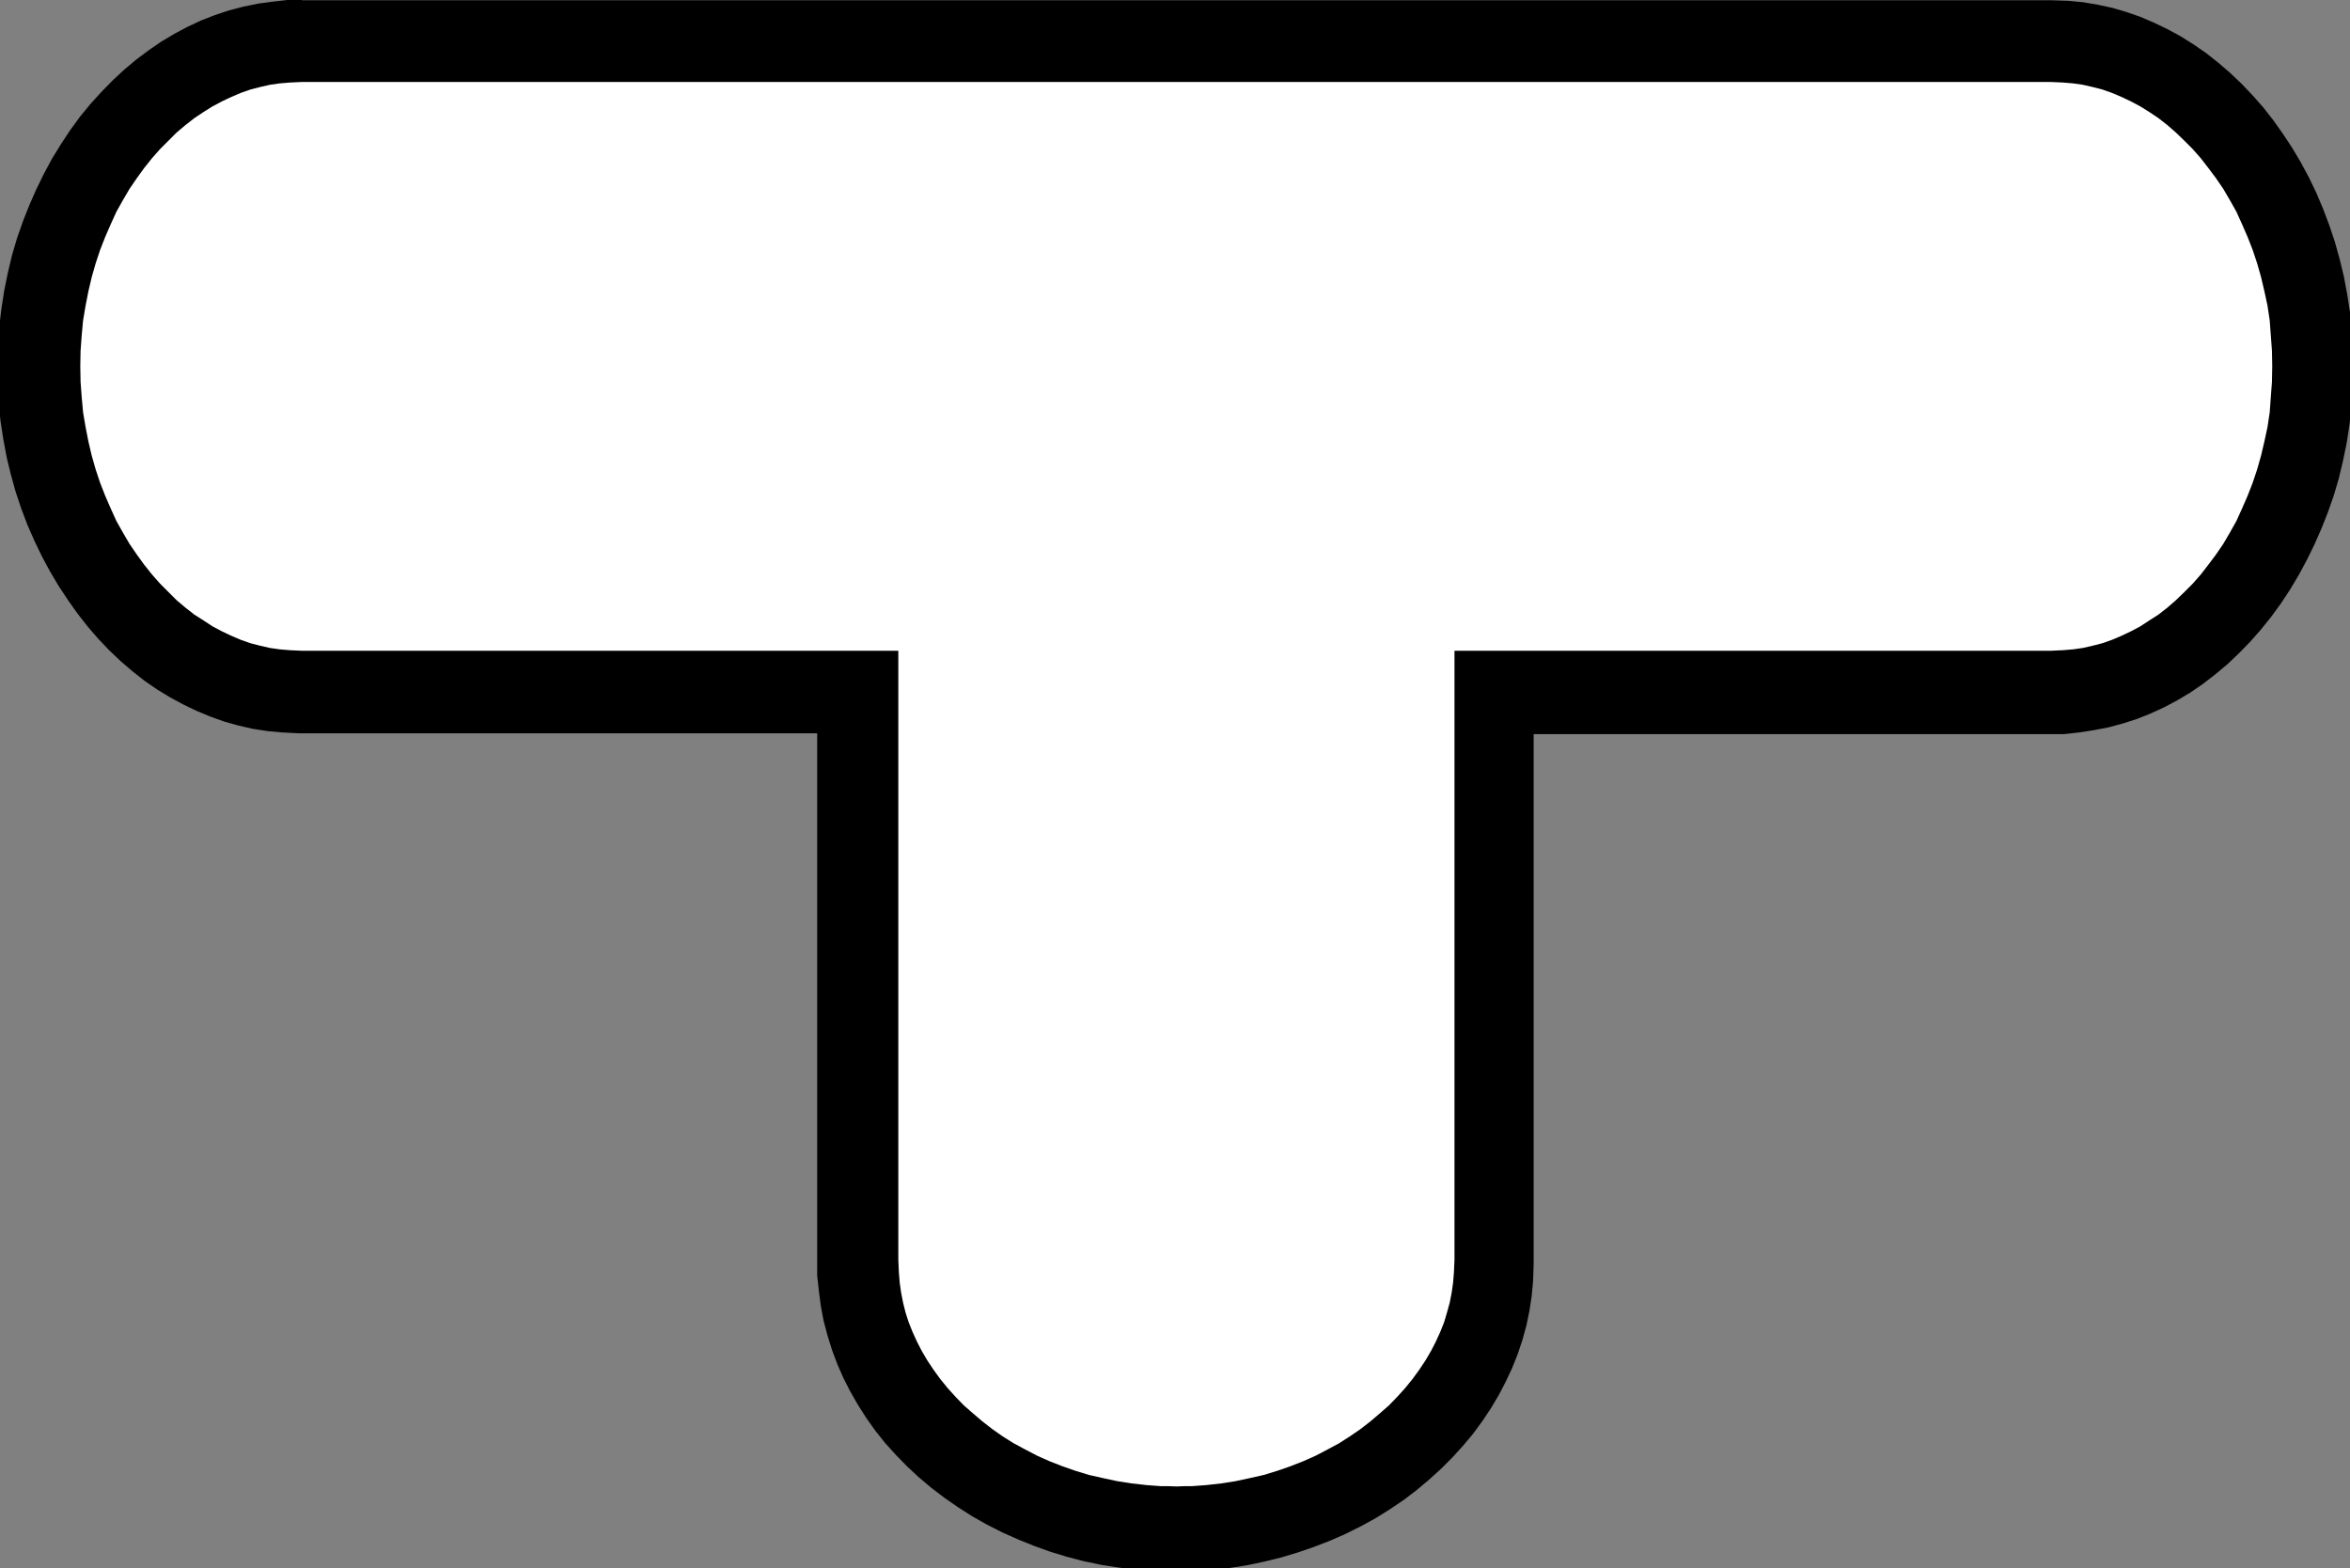 <?xml version="1.0" encoding="UTF-8"?> <svg xmlns="http://www.w3.org/2000/svg" viewBox="0 0 84 56.05"><rect x="0" y="0" width="84" height="56.05" fill="#808080" stroke="none"/><defs><style> .cls-1 { fill: #fff; } </style></defs><polygon points="81.21 13.65 81.17 14.19 81.12 14.74 81.04 15.27 80.94 15.78 80.82 16.29 80.68 16.78 80.52 17.26 80.34 17.72 80.14 18.18 79.94 18.62 79.71 19.03 79.47 19.43 79.21 19.82 78.94 20.18 78.67 20.53 78.38 20.86 78.08 21.16 77.77 21.45 77.47 21.72 77.15 21.97 76.82 22.18 76.5 22.39 76.16 22.57 75.82 22.73 75.49 22.87 75.15 22.98 74.8 23.08 74.44 23.16 74.1 23.21 73.74 23.24 73.3 23.26 51.99 23.26 51.99 45.03 51.97 45.48 51.94 45.85 51.89 46.2 51.82 46.56 51.72 46.92 51.62 47.26 51.48 47.61 51.32 47.96 51.14 48.29 50.95 48.63 50.73 48.96 50.49 49.29 50.23 49.61 49.95 49.92 49.64 50.23 49.33 50.51 48.99 50.8 48.63 51.07 48.25 51.34 47.86 51.58 47.45 51.81 47.03 52.03 46.58 52.23 46.12 52.41 45.66 52.57 45.17 52.72 44.68 52.83 44.17 52.94 43.66 53.02 43.13 53.08 42.59 53.11 42.32 53.12 42.05 53.13 41.77 53.12 41.5 53.11 40.97 53.08 40.44 53.02 39.93 52.94 39.42 52.83 38.93 52.72 38.44 52.57 37.98 52.41 37.52 52.23 37.07 52.03 36.65 51.81 36.24 51.58 35.84 51.34 35.47 51.07 35.11 50.8 34.77 50.51 34.45 50.23 34.15 49.92 33.87 49.61 33.6 49.29 33.37 48.96 33.15 48.63 32.95 48.29 32.78 47.96 32.62 47.61 32.48 47.26 32.37 46.92 32.28 46.56 32.21 46.2 32.16 45.85 32.12 45.48 32.11 45.03 32.11 23.26 10.79 23.26 10.36 23.24 10 23.21 9.65 23.16 9.3 23.08 8.95 22.98 8.61 22.87 8.28 22.73 7.94 22.57 7.6 22.39 7.28 22.18 6.95 21.97 6.63 21.72 6.31 21.45 6.02 21.16 5.72 20.86 5.42 20.53 5.14 20.18 4.89 19.82 4.63 19.43 4.39 19.03 4.16 18.62 3.96 18.18 3.76 17.72 3.58 17.26 3.42 16.78 3.28 16.29 3.16 15.78 3.05 15.27 2.97 14.74 2.92 14.19 2.88 13.65 2.87 13.09 2.88 12.54 2.92 11.99 2.97 11.45 3.05 10.92 3.16 10.41 3.28 9.9 3.42 9.41 3.58 8.93 3.76 8.47 3.96 8.01 4.16 7.57 4.39 7.16 4.63 6.75 4.89 6.37 5.14 6.01 5.42 5.66 5.72 5.33 6.02 5.03 6.31 4.74 6.63 4.47 6.95 4.22 7.28 4 7.6 3.8 7.94 3.62 8.28 3.46 8.61 3.32 8.95 3.2 9.3 3.11 9.65 3.03 10 2.98 10.36 2.94 10.79 2.93 30.68 2.93 53.41 2.93 73.3 2.93 73.74 2.94 74.1 2.98 74.44 3.03 74.8 3.11 75.15 3.2 75.49 3.32 75.82 3.46 76.16 3.62 76.5 3.8 76.82 4 77.15 4.22 77.47 4.47 77.77 4.74 78.08 5.03 78.38 5.33 78.67 5.66 78.94 6.01 79.21 6.37 79.47 6.75 79.71 7.16 79.94 7.57 80.14 8.01 80.34 8.47 80.52 8.93 80.68 9.41 80.82 9.9 80.94 10.41 81.04 10.92 81.12 11.45 81.17 11.99 81.21 12.54 81.22 13.09 81.21 13.65"></polygon><path d="M10.53,20.31l-.19-.02-.19-.03-.19-.04-.19-.05-.19-.06-.19-.08-.2-.09-.2-.11-.2-.12-.21-.14-.2-.16-.21-.18-.21-.19-.2-.21-.2-.23-.19-.24-.19-.26-.18-.28-.17-.29-.17-.31-.16-.32-.15-.34-.13-.35-.12-.36-.11-.37-.09-.39-.08-.4-.06-.4-.04-.41-.03-.42v-.85l.03-.42.04-.42.06-.4.08-.39.09-.39.11-.37.12-.36.13-.35.14-.33.16-.32.17-.31.17-.29.18-.27.19-.26.19-.24.2-.23.2-.21.2-.19.2-.17.21-.16.2-.14.2-.12.2-.11.2-.09.19-.08.19-.07.19-.05.19-.04.19-.03.19-.02h62.73s.31,0,.31,0l.19.03.19.03.19.04.19.05.19.07.19.08.2.09.2.11.2.12.2.14.2.16.21.17.2.19.2.21.2.23.19.24.19.26.18.28.17.29.17.31.16.32.14.34.13.35.12.36.11.37.09.39.08.39.06.4.04.42.03.42v.85l-.03.42-.04.42-.06.4-.08.4-.09.39-.11.37-.12.36-.13.35-.14.34-.16.32-.17.31-.17.29-.18.28-.19.26-.19.24-.2.23-.2.21-.21.19-.21.18-.2.16-.21.14-.2.12-.2.1-.2.09-.19.08-.19.07-.19.05-.18.04-.19.03-.19.02h-24.45v25l-.03.19-.03.2-.04.19-.05.19-.06.2-.08.2-.09.2-.11.2-.12.2-.14.21-.15.21-.17.21-.19.21-.21.21-.22.2-.24.2-.26.2-.27.19-.29.18-.3.17-.32.16-.33.15-.34.14-.36.12-.36.11-.38.09-.39.08-.39.06-.41.05-.42.03h-.83l-.41-.03-.41-.05-.39-.06-.39-.08-.38-.09-.36-.11-.36-.12-.34-.13-.33-.15-.32-.16-.3-.17-.29-.18-.27-.19-.26-.2-.24-.2-.22-.2-.21-.21-.19-.21-.17-.21-.15-.21-.14-.21-.12-.21-.11-.2-.09-.2-.08-.2-.06-.2-.05-.19-.04-.19-.03-.19-.02-.19v-24.99H10.53v-.05ZM10.79,0h-.52l-.53.06-.52.07-.53.11-.5.13-.51.17-.49.19-.49.23-.47.25-.47.28-.45.31-.44.33-.43.36-.42.39-.4.41-.39.43-.37.45-.35.48-.33.5-.32.52-.29.54-.27.55-.25.57-.23.58-.21.6-.18.61-.15.63-.13.64-.1.65-.08.66-.05.67-.02.75v.61l.05.67.07.66.1.65.12.64.15.62.17.61.2.6.22.58.25.57.27.56.29.54.31.52.33.5.34.48.36.46.38.44.39.41.41.39.42.36.43.34.45.31.46.28.48.26.48.23.48.2.5.18.5.14.52.12.52.08.53.05.6.03h18.53v19.38l.06.55.07.54.1.53.14.53.16.51.19.51.22.5.25.49.27.47.3.47.32.45.35.44.38.42.4.41.42.39.45.38.46.35.49.34.5.32.53.3.55.28.56.25.57.23.58.21.59.18.61.16.62.13.64.1.65.08.65.05.73.02h.6l.66-.06.64-.07.64-.1.62-.13.61-.15.6-.18.58-.2.57-.22.57-.25.54-.27.53-.29.51-.32.49-.33.47-.36.44-.37.43-.39.4-.4.38-.42.36-.43.33-.45.3-.45.28-.47.25-.48.23-.49.2-.5.17-.51.14-.51.11-.53.08-.53.05-.54.02-.61v-18.93h18.96l.54-.06.52-.08.52-.1.52-.14.5-.16.5-.2.48-.22.47-.25.47-.28.45-.31.44-.34.43-.36.41-.39.4-.41.38-.43.37-.46.35-.48.33-.5.31-.52.29-.54.27-.55.25-.57.23-.58.21-.6.18-.61.15-.63.13-.63.1-.65.07-.66.05-.67.02-.75v-.61l-.05-.67-.07-.66-.1-.65-.12-.64-.15-.62-.17-.61-.2-.6-.22-.58-.24-.57-.27-.56-.29-.54-.31-.52-.33-.5-.34-.48-.36-.46-.38-.43-.39-.41-.41-.39-.43-.37-.43-.34-.45-.31-.46-.29-.48-.26-.48-.23-.49-.21-.49-.17-.51-.15-.51-.11-.53-.09-.53-.05-.6-.02H10.79Z"></path><polygon class="cls-1" points="81.17 11.99 81.13 11.45 81.05 10.92 80.94 10.41 80.82 9.9 80.68 9.41 80.52 8.93 80.34 8.47 80.14 8.01 79.94 7.57 79.71 7.16 79.47 6.75 79.21 6.37 78.94 6.01 78.67 5.66 78.38 5.33 78.08 5.03 77.78 4.74 77.47 4.47 77.15 4.22 76.82 4 76.5 3.8 76.16 3.62 75.82 3.46 75.49 3.32 75.15 3.2 74.8 3.11 74.45 3.03 74.1 2.98 73.74 2.95 73.3 2.93 53.41 2.93 30.69 2.93 10.79 2.93 10.36 2.95 10 2.98 9.65 3.03 9.3 3.11 8.95 3.2 8.61 3.32 8.28 3.46 7.94 3.62 7.6 3.8 7.28 4 6.95 4.22 6.63 4.47 6.31 4.74 6.02 5.03 5.72 5.33 5.43 5.66 5.15 6.01 4.89 6.37 4.63 6.75 4.39 7.16 4.16 7.57 3.96 8.01 3.76 8.47 3.58 8.93 3.42 9.41 3.28 9.9 3.16 10.41 3.06 10.92 2.97 11.45 2.92 11.99 2.88 12.54 2.87 13.09 2.88 13.65 2.92 14.19 2.97 14.74 3.06 15.27 3.16 15.78 3.28 16.29 3.42 16.78 3.58 17.26 3.76 17.72 3.96 18.18 4.16 18.62 4.39 19.03 4.63 19.44 4.89 19.82 5.15 20.18 5.43 20.53 5.72 20.86 6.02 21.16 6.31 21.45 6.63 21.72 6.95 21.97 7.28 22.18 7.6 22.39 7.94 22.57 8.28 22.73 8.61 22.87 8.95 22.99 9.3 23.08 9.65 23.16 10 23.21 10.36 23.24 10.79 23.26 32.11 23.26 32.11 45.03 32.13 45.48 32.16 45.85 32.21 46.2 32.28 46.56 32.37 46.92 32.48 47.26 32.62 47.61 32.78 47.96 32.95 48.29 33.15 48.63 33.37 48.96 33.61 49.29 33.87 49.61 34.15 49.92 34.45 50.23 34.77 50.51 35.11 50.8 35.47 51.08 35.84 51.34 36.24 51.59 36.65 51.81 37.07 52.03 37.52 52.23 37.98 52.41 38.44 52.57 38.93 52.72 39.42 52.83 39.93 52.94 40.44 53.02 40.97 53.08 41.5 53.12 41.78 53.12 42.05 53.13 42.32 53.12 42.59 53.12 43.13 53.08 43.66 53.02 44.17 52.94 44.68 52.83 45.17 52.72 45.66 52.57 46.12 52.41 46.58 52.23 47.03 52.03 47.45 51.81 47.86 51.59 48.25 51.34 48.63 51.08 48.99 50.8 49.33 50.51 49.65 50.23 49.95 49.92 50.23 49.61 50.49 49.29 50.73 48.96 50.95 48.63 51.15 48.29 51.32 47.96 51.48 47.61 51.62 47.26 51.72 46.92 51.82 46.56 51.89 46.2 51.94 45.85 51.97 45.48 51.99 45.03 51.99 23.26 73.3 23.26 73.74 23.24 74.1 23.21 74.45 23.16 74.8 23.08 75.15 22.99 75.49 22.87 75.82 22.73 76.16 22.57 76.5 22.39 76.82 22.18 77.15 21.97 77.47 21.72 77.78 21.45 78.08 21.16 78.38 20.86 78.67 20.53 78.94 20.18 79.21 19.82 79.47 19.44 79.71 19.03 79.94 18.62 80.14 18.18 80.34 17.72 80.52 17.26 80.68 16.78 80.82 16.29 80.94 15.78 81.05 15.27 81.13 14.74 81.17 14.19 81.21 13.65 81.22 13.09 81.21 12.54 81.17 11.99"></polygon></svg> 